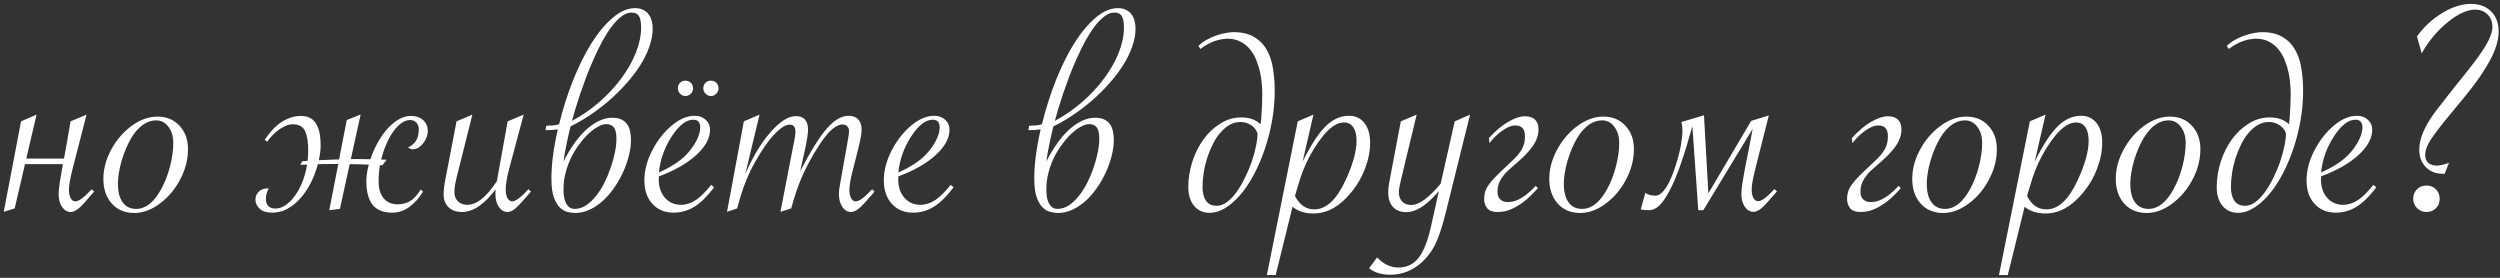 <?xml version="1.0" encoding="UTF-8"?> <svg xmlns="http://www.w3.org/2000/svg" width="594" height="66" viewBox="0 0 594 66" fill="none"><rect x="0" y="0" width="594" height="66" fill="#333333" stroke="none"/><path d="M16.762 28.831L20.565 27.239L17.383 39.581C16.995 41.108 16.723 42.311 16.568 43.19C16.439 44.044 16.374 44.678 16.374 45.092C16.374 45.92 16.516 46.593 16.801 47.11C17.085 47.602 17.46 47.848 17.926 47.848C18.728 47.848 20.009 46.89 21.768 44.976L22.389 45.519L22.001 45.946C21.251 46.826 20.604 47.563 20.061 48.158C19.543 48.727 19.104 49.167 18.741 49.478C18.017 50.073 17.37 50.37 16.801 50.37C15.999 50.37 15.313 49.969 14.744 49.167C14.2 48.365 13.929 47.343 13.929 46.101C13.929 45.454 14.019 44.536 14.2 43.346C14.382 42.155 14.627 40.706 14.938 38.999H5.934L3.489 49.516L0.888 50.331L5.002 28.831L8.689 27.239L6.244 37.679H15.21C15.442 36.411 15.688 35.053 15.947 33.604C16.206 32.129 16.477 30.538 16.762 28.831ZM24.563 42.492C24.563 40.163 25.184 37.847 26.426 35.545C27.694 33.216 29.323 31.327 31.316 29.878C33.308 28.43 35.339 27.705 37.409 27.705C39.582 27.705 41.329 28.43 42.648 29.878C43.994 31.302 44.666 33.151 44.666 35.428C44.666 37.912 44.046 40.318 42.804 42.647C41.588 44.976 39.971 46.89 37.952 48.391C35.96 49.866 33.942 50.603 31.898 50.603C29.699 50.603 27.926 49.866 26.581 48.391C25.235 46.89 24.563 44.924 24.563 42.492ZM41.174 33.953C41.174 32.401 40.785 31.12 40.009 30.111C39.259 29.102 38.289 28.598 37.099 28.598C36.012 28.598 34.964 28.947 33.955 29.646C32.972 30.344 32.066 31.366 31.238 32.712C30.307 34.264 29.53 36.075 28.91 38.145C28.314 40.215 28.017 42.052 28.017 43.656C28.017 45.571 28.392 47.045 29.142 48.081C29.893 49.115 30.966 49.633 32.364 49.633C34.615 49.633 36.594 48.068 38.302 44.937C39.181 43.333 39.88 41.535 40.397 39.542C40.915 37.55 41.174 35.687 41.174 33.953ZM78.237 49.943L80.372 38.96H79.324C78.031 38.96 76.763 38.973 75.521 38.999C75.314 39.801 75.055 40.603 74.745 41.405C74.305 42.569 73.748 43.708 73.076 44.82C72.403 45.907 71.64 46.877 70.786 47.731C69.932 48.585 68.988 49.271 67.953 49.788C66.918 50.28 65.818 50.526 64.654 50.526C63.36 50.526 62.377 50.215 61.704 49.594C61.032 48.973 60.695 48.249 60.695 47.421C60.695 46.696 60.954 46.075 61.471 45.558C61.963 45.014 62.752 44.743 63.839 44.743C63.658 45.131 63.502 45.519 63.373 45.907C63.244 46.295 63.179 46.761 63.179 47.304C63.179 48.029 63.373 48.585 63.761 48.973C64.175 49.361 64.731 49.555 65.43 49.555C66.362 49.555 67.28 49.206 68.186 48.507C69.117 47.783 69.958 46.8 70.708 45.558C71.459 44.316 72.067 42.854 72.532 41.172C72.713 40.499 72.856 39.814 72.959 39.115C72.416 39.115 71.873 39.128 71.329 39.154L71.834 38.3C72.248 38.274 72.662 38.248 73.076 38.223C73.179 37.421 73.231 36.593 73.231 35.739C73.231 33.746 72.985 32.22 72.493 31.159C72.002 30.073 71.019 29.529 69.544 29.529C68.949 29.529 68.354 29.671 67.759 29.956C67.164 30.215 66.594 30.551 66.051 30.965C65.508 31.379 65.016 31.832 64.576 32.324C64.136 32.815 63.761 33.268 63.451 33.682L62.907 33.216C63.347 32.517 63.865 31.832 64.46 31.159C65.055 30.461 65.702 29.852 66.4 29.335C67.125 28.792 67.914 28.365 68.768 28.054C69.622 27.718 70.527 27.55 71.484 27.55C73.089 27.55 74.266 28.119 75.016 29.258C75.792 30.396 76.18 32.168 76.18 34.575C76.18 35.584 76.051 36.683 75.792 37.873L75.754 38.067L78.47 37.951L80.566 37.873L82.39 28.52L85.689 27.201L83.36 37.796H85.262C86.194 37.796 87.112 37.809 88.018 37.834C88.147 37.421 88.289 37.02 88.445 36.631C88.91 35.467 89.467 34.342 90.113 33.255C90.76 32.168 91.472 31.211 92.248 30.383C93.05 29.529 93.904 28.843 94.809 28.326C95.715 27.808 96.672 27.55 97.681 27.55C98.872 27.55 99.829 27.886 100.553 28.559C101.278 29.206 101.64 30.085 101.64 31.198C101.64 31.664 101.537 32.155 101.33 32.673C101.148 33.164 100.89 33.617 100.553 34.031C100.243 34.445 99.868 34.794 99.428 35.079C98.988 35.338 98.522 35.467 98.031 35.467C97.643 35.467 97.293 35.312 96.983 35.001C98.665 34.251 99.505 32.854 99.505 30.81C99.505 30.085 99.311 29.529 98.923 29.141C98.561 28.727 98.07 28.52 97.449 28.52C96.517 28.52 95.599 28.947 94.693 29.801C93.787 30.655 92.985 31.78 92.287 33.177C91.588 34.549 91.019 36.114 90.579 37.873V37.912C90.993 37.912 91.42 37.925 91.86 37.951L90.851 39.27C90.644 39.27 90.45 39.258 90.269 39.232C90.062 40.525 89.958 41.832 89.958 43.152C89.958 44.782 90.346 46.088 91.123 47.071C91.899 48.055 93.024 48.546 94.499 48.546C95.534 48.546 96.478 48.313 97.332 47.848C98.212 47.356 99.091 46.425 99.971 45.053L100.515 45.519C99.609 47.02 98.522 48.236 97.254 49.167C96.013 50.073 94.654 50.526 93.179 50.526C91.084 50.526 89.531 49.904 88.522 48.663C87.539 47.395 87.047 45.532 87.047 43.074C87.047 42.168 87.164 41.159 87.397 40.047C87.474 39.736 87.552 39.426 87.629 39.115C86.802 39.089 85.974 39.063 85.146 39.038L83.089 38.999L80.76 49.633L78.237 49.943ZM112.235 27.239L108.471 42.259C108.134 43.604 107.966 44.743 107.966 45.674C107.966 46.58 108.251 47.304 108.82 47.848C109.389 48.391 110.127 48.663 111.032 48.663C113.231 48.663 115.521 46.864 117.902 43.268L118.057 43.035C118.109 42.776 118.147 42.569 118.173 42.414L120.618 28.831L124.422 27.239L121.006 40.008C120.437 42.104 120.153 43.785 120.153 45.053C120.153 45.881 120.295 46.554 120.58 47.071C120.864 47.589 121.239 47.848 121.705 47.848C122.507 47.848 123.788 46.89 125.547 44.976L126.168 45.519L125.78 45.946C124.305 47.679 123.219 48.857 122.52 49.478C121.821 50.073 121.175 50.37 120.58 50.37C119.777 50.37 119.092 49.969 118.523 49.167C117.979 48.339 117.708 47.317 117.708 46.101C117.708 45.713 117.72 45.351 117.746 45.014C115.056 48.585 112.391 50.37 109.751 50.37C108.432 50.37 107.371 49.995 106.569 49.245C105.793 48.469 105.405 47.447 105.405 46.179C105.405 45.196 105.547 43.992 105.832 42.569L108.471 28.831L112.235 27.239ZM133.891 38.339C135.703 34.846 137.604 32.246 139.597 30.538C141.589 28.831 143.542 27.977 145.457 27.977C146.311 27.977 147.022 28.106 147.591 28.365C148.161 28.624 148.613 28.986 148.95 29.451C149.312 29.917 149.558 30.474 149.687 31.12C149.842 31.767 149.92 32.492 149.92 33.294C149.92 34.38 149.765 35.571 149.454 36.864C149.144 38.132 148.704 39.413 148.135 40.706C147.566 41.974 146.88 43.203 146.078 44.394C145.276 45.584 144.383 46.645 143.4 47.576C142.417 48.481 141.343 49.219 140.179 49.788C139.04 50.331 137.85 50.603 136.608 50.603C136.142 50.603 135.586 50.526 134.939 50.37C134.292 50.241 133.672 49.904 133.076 49.361C132.507 48.818 132.016 48.003 131.602 46.916C131.214 45.83 131.019 44.329 131.019 42.414C131.019 40.784 131.136 39.038 131.369 37.175C131.602 35.312 131.99 33.164 132.533 30.732C132.197 30.784 131.757 30.836 131.214 30.887C130.67 30.913 130.14 30.926 129.622 30.926L129.778 29.878C130.269 29.878 130.8 29.852 131.369 29.801C131.964 29.749 132.455 29.659 132.844 29.529C133.723 25.959 134.81 22.517 136.104 19.206C137.423 15.894 138.872 12.957 140.45 10.396C142.055 7.834 143.749 5.79 145.535 4.264C147.32 2.711 149.118 1.935 150.929 1.935C151.68 1.935 152.313 2.077 152.831 2.362C153.374 2.621 153.801 2.97 154.112 3.41C154.448 3.85 154.694 4.367 154.849 4.962C155.004 5.531 155.082 6.127 155.082 6.747C155.082 8.171 154.81 9.632 154.267 11.133C153.749 12.634 153.012 14.121 152.055 15.596C151.123 17.071 150.024 18.507 148.756 19.904C147.514 21.301 146.168 22.634 144.72 23.902C143.271 25.144 141.757 26.295 140.179 27.356C138.626 28.391 137.087 29.283 135.56 30.034C135.405 30.629 135.25 31.276 135.095 31.974C134.939 32.673 134.784 33.397 134.629 34.148C134.474 34.872 134.331 35.596 134.202 36.321C134.073 37.045 133.969 37.718 133.891 38.339ZM133.891 44.859C133.891 45.377 133.917 45.92 133.969 46.489C134.047 47.033 134.176 47.537 134.357 48.003C134.564 48.469 134.836 48.857 135.172 49.167C135.534 49.478 135.987 49.633 136.531 49.633C137.462 49.633 138.355 49.361 139.208 48.818C140.062 48.249 140.851 47.511 141.576 46.606C142.326 45.674 142.999 44.626 143.594 43.462C144.189 42.272 144.694 41.056 145.108 39.814C145.547 38.572 145.884 37.356 146.117 36.166C146.35 34.975 146.466 33.915 146.466 32.983C146.466 31.741 146.272 30.849 145.884 30.305C145.496 29.762 144.875 29.49 144.021 29.49C143.452 29.49 142.805 29.697 142.08 30.111C141.356 30.499 140.619 31.043 139.868 31.741C139.118 32.44 138.381 33.281 137.656 34.264C136.932 35.221 136.285 36.269 135.716 37.408C135.172 38.546 134.732 39.749 134.396 41.017C134.06 42.285 133.891 43.566 133.891 44.859ZM135.91 28.714C138.238 27.472 140.399 25.985 142.391 24.251C144.409 22.491 146.156 20.616 147.63 18.623C149.105 16.631 150.256 14.6 151.084 12.53C151.912 10.434 152.326 8.442 152.326 6.553C152.326 5.286 152.158 4.38 151.822 3.837C151.485 3.267 150.89 2.983 150.037 2.983C149.26 2.983 148.484 3.28 147.708 3.876C146.932 4.445 146.168 5.221 145.418 6.204C144.668 7.187 143.93 8.326 143.206 9.619C142.507 10.913 141.835 12.284 141.188 13.733C140.541 15.156 139.933 16.605 139.364 18.08C138.82 19.555 138.316 20.965 137.85 22.31C137.41 23.63 137.022 24.846 136.686 25.959C136.349 27.071 136.091 27.99 135.91 28.714ZM168.976 43.928L169.675 44.51C168.07 46.632 166.505 48.171 164.979 49.128C163.452 50.06 161.809 50.526 160.05 50.526C157.954 50.526 156.272 49.827 155.004 48.43C153.736 47.033 153.103 45.183 153.103 42.88C153.103 40.551 153.711 38.197 154.927 35.816C156.169 33.41 157.708 31.431 159.545 29.878C161.408 28.3 163.245 27.511 165.056 27.511C166.117 27.511 166.984 27.822 167.656 28.442C168.355 29.063 168.704 29.866 168.704 30.849C168.704 32.841 167.618 34.833 165.444 36.825C163.271 38.818 160.308 40.513 156.557 41.91C156.531 42.117 156.518 42.349 156.518 42.608C156.518 44.394 157.009 45.855 157.993 46.994C158.976 48.106 160.244 48.663 161.796 48.663C163.012 48.663 164.189 48.288 165.328 47.537C166.466 46.761 167.682 45.558 168.976 43.928ZM156.557 40.978C159.351 39.736 161.499 38.352 162.999 36.825C164.008 35.791 164.823 34.678 165.444 33.488C166.065 32.298 166.376 31.224 166.376 30.267C166.376 29.05 165.819 28.442 164.707 28.442C163.025 28.442 161.317 29.775 159.584 32.44C157.876 35.079 156.867 37.925 156.557 40.978ZM162.844 19.167C163.206 19.167 163.517 19.244 163.775 19.4C164.06 19.555 164.28 19.775 164.435 20.059C164.59 20.318 164.668 20.629 164.668 20.991C164.668 21.483 164.487 21.909 164.125 22.272C163.762 22.634 163.336 22.815 162.844 22.815C162.378 22.815 161.964 22.634 161.602 22.272C161.24 21.909 161.059 21.483 161.059 20.991C161.059 20.448 161.227 20.008 161.563 19.671C161.9 19.335 162.326 19.167 162.844 19.167ZM168.937 19.167C169.274 19.167 169.571 19.244 169.83 19.4C170.114 19.555 170.334 19.775 170.49 20.059C170.645 20.318 170.722 20.629 170.722 20.991C170.722 21.483 170.541 21.909 170.179 22.272C169.817 22.634 169.403 22.815 168.937 22.815C168.446 22.815 168.019 22.634 167.656 22.272C167.294 21.909 167.113 21.483 167.113 20.991C167.113 20.448 167.281 20.008 167.618 19.671C167.954 19.335 168.394 19.167 168.937 19.167ZM187.993 49.516L185.432 50.331L188.498 34.536C188.498 34.536 188.588 34.083 188.769 33.177C188.924 32.427 189.002 31.806 189.002 31.314C189.002 30.176 188.549 29.607 187.644 29.607C186.79 29.607 185.755 30.189 184.539 31.353C183.323 32.492 182.042 34.148 180.697 36.321C179.817 37.718 179.054 39.063 178.407 40.357C177.786 41.651 177.204 43.035 176.66 44.51C176.143 45.959 175.638 47.628 175.147 49.516L172.741 50.331L176.738 28.831L180.464 27.239L177.087 41.328C178.821 37.317 180.8 34.031 183.025 31.47C185.276 28.882 187.294 27.589 189.08 27.589C191.02 27.589 191.991 28.688 191.991 30.887C191.991 31.638 191.796 32.97 191.408 34.885L190.128 40.668C192.637 35.855 194.759 32.466 196.493 30.499C198.226 28.507 199.947 27.511 201.654 27.511C202.612 27.511 203.362 27.796 203.905 28.365C204.449 28.934 204.72 29.749 204.72 30.81C204.72 31.664 204.462 33.139 203.944 35.234L202.741 40.008L202.353 41.522C201.991 43.126 201.81 44.316 201.81 45.092C201.81 45.92 201.952 46.593 202.236 47.11C202.521 47.602 202.883 47.848 203.323 47.848C204.151 47.848 205.445 46.89 207.204 44.976L207.786 45.519L207.437 45.946C205.962 47.679 204.863 48.857 204.138 49.478C203.44 50.073 202.793 50.37 202.198 50.37C201.396 50.37 200.71 49.969 200.141 49.167C199.597 48.339 199.326 47.317 199.326 46.101C199.326 45.351 199.494 44.122 199.83 42.414L201.266 34.38L201.499 32.983C201.654 32.207 201.732 31.586 201.732 31.12C201.732 30.655 201.59 30.279 201.305 29.995C201.02 29.71 200.632 29.568 200.141 29.568C199.571 29.568 198.938 29.814 198.239 30.305C197.566 30.771 196.842 31.495 196.066 32.479C195.289 33.462 194.423 34.756 193.465 36.36C192.172 38.559 191.124 40.616 190.322 42.531C189.52 44.419 188.743 46.748 187.993 49.516ZM225.872 43.928L226.571 44.51C224.966 46.632 223.401 48.171 221.874 49.128C220.348 50.06 218.705 50.526 216.946 50.526C214.85 50.526 213.168 49.827 211.9 48.43C210.632 47.033 209.998 45.183 209.998 42.88C209.998 40.551 210.607 38.197 211.823 35.816C213.065 33.41 214.604 31.431 216.441 29.878C218.304 28.3 220.141 27.511 221.952 27.511C223.013 27.511 223.88 27.822 224.552 28.442C225.251 29.063 225.6 29.866 225.6 30.849C225.6 32.841 224.514 34.833 222.34 36.825C220.167 38.818 217.204 40.513 213.453 41.91C213.427 42.117 213.414 42.349 213.414 42.608C213.414 44.394 213.905 45.855 214.889 46.994C215.872 48.106 217.14 48.663 218.692 48.663C219.908 48.663 221.085 48.288 222.224 47.537C223.362 46.761 224.578 45.558 225.872 43.928ZM213.453 40.978C216.247 39.736 218.394 38.352 219.895 36.825C220.904 35.791 221.719 34.678 222.34 33.488C222.961 32.298 223.272 31.224 223.272 30.267C223.272 29.05 222.715 28.442 221.603 28.442C219.921 28.442 218.213 29.775 216.48 32.44C214.772 35.079 213.763 37.925 213.453 40.978ZM248.615 38.339C250.426 34.846 252.328 32.246 254.32 30.538C256.312 28.831 258.266 27.977 260.18 27.977C261.034 27.977 261.746 28.106 262.315 28.365C262.884 28.624 263.337 28.986 263.673 29.451C264.035 29.917 264.281 30.474 264.411 31.12C264.566 31.767 264.643 32.492 264.643 33.294C264.643 34.38 264.488 35.571 264.178 36.864C263.867 38.132 263.427 39.413 262.858 40.706C262.289 41.974 261.603 43.203 260.801 44.394C259.999 45.584 259.106 46.645 258.123 47.576C257.14 48.481 256.066 49.219 254.902 49.788C253.764 50.331 252.573 50.603 251.331 50.603C250.866 50.603 250.309 50.526 249.663 50.37C249.016 50.241 248.395 49.904 247.8 49.361C247.231 48.818 246.739 48.003 246.325 46.916C245.937 45.83 245.743 44.329 245.743 42.414C245.743 40.784 245.859 39.038 246.092 37.175C246.325 35.312 246.713 33.164 247.256 30.732C246.92 30.784 246.48 30.836 245.937 30.887C245.394 30.913 244.863 30.926 244.346 30.926L244.501 29.878C244.992 29.878 245.523 29.852 246.092 29.801C246.687 29.749 247.179 29.659 247.567 29.529C248.447 25.959 249.533 22.517 250.827 19.206C252.146 15.894 253.595 12.957 255.174 10.396C256.778 7.834 258.473 5.79 260.258 4.264C262.043 2.711 263.841 1.935 265.652 1.935C266.403 1.935 267.037 2.077 267.554 2.362C268.098 2.621 268.524 2.97 268.835 3.41C269.171 3.85 269.417 4.367 269.572 4.962C269.728 5.531 269.805 6.127 269.805 6.747C269.805 8.171 269.534 9.632 268.99 11.133C268.473 12.634 267.735 14.121 266.778 15.596C265.847 17.071 264.747 18.507 263.479 19.904C262.237 21.301 260.892 22.634 259.443 23.902C257.994 25.144 256.48 26.295 254.902 27.356C253.35 28.391 251.81 29.283 250.284 30.034C250.128 30.629 249.973 31.276 249.818 31.974C249.663 32.673 249.507 33.397 249.352 34.148C249.197 34.872 249.055 35.596 248.925 36.321C248.796 37.045 248.692 37.718 248.615 38.339ZM248.615 44.859C248.615 45.377 248.641 45.92 248.692 46.489C248.77 47.033 248.899 47.537 249.08 48.003C249.287 48.469 249.559 48.857 249.896 49.167C250.258 49.478 250.711 49.633 251.254 49.633C252.185 49.633 253.078 49.361 253.932 48.818C254.786 48.249 255.575 47.511 256.299 46.606C257.05 45.674 257.722 44.626 258.317 43.462C258.912 42.272 259.417 41.056 259.831 39.814C260.271 38.572 260.607 37.356 260.84 36.166C261.073 34.975 261.189 33.915 261.189 32.983C261.189 31.741 260.995 30.849 260.607 30.305C260.219 29.762 259.598 29.49 258.744 29.49C258.175 29.49 257.528 29.697 256.804 30.111C256.079 30.499 255.342 31.043 254.592 31.741C253.841 32.44 253.104 33.281 252.379 34.264C251.655 35.221 251.008 36.269 250.439 37.408C249.896 38.546 249.456 39.749 249.119 41.017C248.783 42.285 248.615 43.566 248.615 44.859ZM250.633 28.714C252.962 27.472 255.122 25.985 257.114 24.251C259.132 22.491 260.879 20.616 262.354 18.623C263.828 16.631 264.98 14.6 265.808 12.53C266.636 10.434 267.05 8.442 267.05 6.553C267.05 5.286 266.881 4.38 266.545 3.837C266.209 3.267 265.614 2.983 264.76 2.983C263.984 2.983 263.207 3.28 262.431 3.876C261.655 4.445 260.892 5.221 260.141 6.204C259.391 7.187 258.654 8.326 257.929 9.619C257.231 10.913 256.558 12.284 255.911 13.733C255.264 15.156 254.656 16.605 254.087 18.08C253.544 19.555 253.039 20.965 252.573 22.31C252.134 23.63 251.745 24.846 251.409 25.959C251.073 27.071 250.814 27.99 250.633 28.714ZM287.425 50.564C285.873 50.564 284.631 50.008 283.699 48.895C282.794 47.757 282.341 46.295 282.341 44.51C282.341 42.414 282.664 40.37 283.311 38.378C283.958 36.386 284.851 34.613 285.989 33.061C287.128 31.509 288.46 30.267 289.987 29.335C291.513 28.378 293.156 27.899 294.915 27.899C296.882 27.899 298.408 28.442 299.495 29.529C299.573 29.089 299.637 28.546 299.689 27.899C299.741 27.226 299.78 26.541 299.806 25.842C299.857 25.144 299.883 24.471 299.883 23.824C299.909 23.177 299.922 22.647 299.922 22.233C299.922 21.638 299.883 20.9 299.806 20.021C299.754 19.141 299.624 18.222 299.417 17.265C299.21 16.282 298.913 15.312 298.525 14.354C298.163 13.397 297.671 12.543 297.05 11.793C296.455 11.017 295.705 10.396 294.799 9.93C293.919 9.438 292.859 9.193 291.617 9.193C291.332 9.193 290.944 9.231 290.452 9.309C289.987 9.361 289.469 9.477 288.9 9.658C288.331 9.839 287.723 10.098 287.076 10.434C286.455 10.745 285.834 11.146 285.213 11.638L284.747 10.9C285.342 10.331 286.015 9.839 286.765 9.425C287.516 9.011 288.279 8.675 289.055 8.416C289.831 8.132 290.569 7.938 291.267 7.834C291.992 7.705 292.6 7.64 293.091 7.64C295.135 7.64 296.791 8.041 298.059 8.843C299.353 9.619 300.349 10.667 301.047 11.987C301.772 13.28 302.251 14.768 302.483 16.45C302.742 18.106 302.872 19.814 302.872 21.573C302.872 23.927 302.665 26.282 302.251 28.637C301.837 30.965 301.267 33.203 300.543 35.351C299.819 37.498 298.965 39.503 297.981 41.366C296.998 43.229 295.925 44.846 294.76 46.218C293.622 47.563 292.419 48.624 291.151 49.4C289.909 50.176 288.667 50.564 287.425 50.564ZM298.797 31.703C298.512 30.849 297.994 30.189 297.244 29.723C296.494 29.232 295.666 28.986 294.76 28.986C293.803 28.986 292.923 29.219 292.121 29.684C291.319 30.15 290.582 30.784 289.909 31.586C289.236 32.362 288.641 33.281 288.124 34.342C287.606 35.377 287.166 36.463 286.804 37.602C286.442 38.74 286.17 39.904 285.989 41.095C285.808 42.259 285.717 43.371 285.717 44.432C285.717 45.778 285.989 46.864 286.532 47.692C287.076 48.494 287.93 48.895 289.094 48.895C289.922 48.895 290.737 48.598 291.539 48.003C292.367 47.382 293.13 46.58 293.829 45.597C294.553 44.587 295.213 43.462 295.808 42.22C296.429 40.978 296.959 39.723 297.399 38.456C297.839 37.162 298.176 35.933 298.408 34.769C298.667 33.578 298.797 32.556 298.797 31.703ZM301.009 65.351L308.344 28.831L312.07 27.239L309.508 38.378C311.423 34.523 313.221 31.754 314.903 30.073C316.61 28.365 318.473 27.511 320.491 27.511C322.044 27.511 323.273 28.08 324.178 29.219C325.084 30.357 325.537 31.922 325.537 33.915C325.537 35.933 325.123 38.003 324.295 40.124C323.493 42.246 322.354 44.174 320.88 45.907C318.215 49.115 315.278 50.72 312.07 50.72C310.052 50.72 308.396 50.189 307.102 49.128L303.104 65.351H301.009ZM307.684 46.567C308.771 48.688 310.297 49.749 312.264 49.749C315.11 49.749 317.594 47.434 319.715 42.802C321.449 39.077 322.316 35.946 322.316 33.41C322.316 32.039 322.057 30.978 321.539 30.228C321.022 29.477 320.285 29.102 319.327 29.102C317.775 29.102 316.145 30.124 314.437 32.168C312.807 34.186 311.423 36.437 310.284 38.921C309.845 39.904 309.431 40.952 309.042 42.065C308.68 43.177 308.331 44.316 307.995 45.48L307.684 46.567ZM325.304 63.721L327.206 61.16C328.706 62.764 330.401 63.566 332.29 63.566C334.282 63.566 335.886 62.777 337.102 61.198C338.318 59.62 339.314 57.033 340.091 53.436L341.876 45.403C339.03 48.74 336.455 50.409 334.153 50.409C332.807 50.409 331.746 49.995 330.97 49.167C330.22 48.339 329.845 47.227 329.845 45.83C329.845 44.898 329.961 43.876 330.194 42.763L332.833 28.831L336.598 27.239L332.833 42.88C332.523 44.148 332.367 45.092 332.367 45.713C332.367 46.593 332.626 47.317 333.144 47.886C333.687 48.43 334.399 48.701 335.278 48.701C336.236 48.701 337.283 48.288 338.422 47.459C339.586 46.606 340.88 45.338 342.303 43.656L345.641 28.831L349.289 27.239L343.622 50.06C342.95 52.802 342.303 54.95 341.682 56.502C341.087 58.055 340.388 59.348 339.586 60.383C337.051 63.643 333.959 65.273 330.311 65.273C328.189 65.273 326.52 64.756 325.304 63.721ZM353.752 32.828C355.382 31.043 356.934 29.736 358.409 28.908C359.91 28.054 361.204 27.627 362.29 27.627C363.403 27.627 364.218 27.899 364.735 28.442C365.279 28.986 365.55 29.749 365.55 30.732C365.55 31.431 365.434 32.103 365.201 32.75C364.994 33.397 364.632 34.083 364.114 34.807C363.623 35.506 362.963 36.269 362.135 37.097C361.307 37.899 360.298 38.805 359.108 39.814C358.357 40.435 357.762 41.03 357.322 41.599C356.883 42.142 356.546 42.66 356.313 43.152C356.106 43.643 355.964 44.096 355.886 44.51C355.835 44.898 355.809 45.26 355.809 45.597C355.809 46.373 356.029 46.968 356.469 47.382C356.934 47.796 357.465 48.003 358.06 48.003C358.448 48.003 358.862 47.977 359.302 47.925C359.742 47.848 360.233 47.679 360.777 47.421C361.32 47.162 361.928 46.787 362.601 46.295C363.273 45.778 364.037 45.066 364.89 44.161L365.395 44.704C364.179 46.075 363.066 47.149 362.057 47.925C361.048 48.676 360.13 49.232 359.302 49.594C358.5 49.956 357.801 50.176 357.206 50.254C356.611 50.331 356.132 50.37 355.77 50.37C354.657 50.37 353.855 50.073 353.364 49.478C352.872 48.857 352.626 48.119 352.626 47.265C352.626 46.67 352.704 46.114 352.859 45.597C353.015 45.053 353.312 44.471 353.752 43.85C354.218 43.203 354.852 42.479 355.654 41.677C356.482 40.849 357.542 39.84 358.836 38.65C359.612 37.951 360.233 37.317 360.699 36.748C361.165 36.179 361.514 35.648 361.747 35.157C361.98 34.665 362.135 34.199 362.213 33.76C362.29 33.294 362.329 32.828 362.329 32.362C362.329 31.457 362.135 30.81 361.747 30.422C361.385 30.008 360.777 29.801 359.923 29.801C359.664 29.801 359.328 29.866 358.914 29.995C358.5 30.124 358.021 30.357 357.478 30.693C356.96 31.004 356.391 31.431 355.77 31.974C355.149 32.517 354.528 33.19 353.907 33.992L353.752 32.828ZM368.112 42.492C368.112 40.163 368.733 37.847 369.975 35.545C371.242 33.216 372.872 31.327 374.865 29.878C376.857 28.43 378.888 27.705 380.958 27.705C383.131 27.705 384.878 28.43 386.197 29.878C387.543 31.302 388.216 33.151 388.216 35.428C388.216 37.912 387.595 40.318 386.353 42.647C385.137 44.976 383.519 46.89 381.501 48.391C379.509 49.866 377.491 50.603 375.447 50.603C373.248 50.603 371.475 49.866 370.13 48.391C368.784 46.89 368.112 44.924 368.112 42.492ZM384.723 33.953C384.723 32.401 384.334 31.12 383.558 30.111C382.808 29.102 381.838 28.598 380.647 28.598C379.561 28.598 378.513 28.947 377.504 29.646C376.521 30.344 375.615 31.366 374.787 32.712C373.856 34.264 373.079 36.075 372.459 38.145C371.863 40.215 371.566 42.052 371.566 43.656C371.566 45.571 371.941 47.045 372.691 48.081C373.442 49.115 374.515 49.633 375.913 49.633C378.164 49.633 380.143 48.068 381.851 44.937C382.73 43.333 383.429 41.535 383.946 39.542C384.464 37.55 384.723 35.687 384.723 33.953ZM416.081 28.714L420.273 27.433L417.207 39.542C416.819 41.069 416.547 42.272 416.392 43.152C416.262 44.005 416.198 44.639 416.198 45.053C416.198 45.881 416.34 46.554 416.625 47.071C416.909 47.563 417.284 47.809 417.75 47.809C418.552 47.809 419.833 46.852 421.592 44.937L422.213 45.48L421.825 45.907C421.075 46.787 420.428 47.524 419.885 48.119C419.367 48.688 418.927 49.128 418.565 49.439C417.841 50.034 417.194 50.331 416.625 50.331C415.823 50.331 415.137 49.93 414.568 49.128C414.024 48.326 413.753 47.304 413.753 46.062C413.753 45.467 413.83 44.626 413.986 43.54C414.167 42.427 414.387 41.172 414.645 39.775C414.93 38.378 415.227 36.89 415.538 35.312C415.848 33.734 416.146 32.168 416.431 30.616L404.71 49.943H403.507L402.11 29.995C401.126 33.514 400.195 36.541 399.315 39.077C398.436 41.586 397.569 43.643 396.715 45.247C395.887 46.852 395.072 48.042 394.27 48.818C393.468 49.568 392.666 49.943 391.864 49.943C391.605 49.943 391.282 49.93 390.893 49.904C390.479 49.879 390.13 49.827 389.846 49.749L390.932 45.83C391.191 46.036 391.553 46.205 392.019 46.334C392.459 46.438 392.886 46.489 393.3 46.489C393.791 46.489 394.244 46.308 394.658 45.946C395.098 45.584 395.512 45.105 395.9 44.51C396.288 43.915 396.65 43.216 396.987 42.414C397.349 41.612 397.672 40.771 397.957 39.892C398.63 37.822 399.095 36.075 399.354 34.652C399.613 33.229 399.742 32.026 399.742 31.043C399.742 30.758 399.729 30.448 399.703 30.111C399.677 29.775 399.613 29.4 399.509 28.986L404.865 27.395L405.913 45.946L416.081 28.714ZM439.988 32.828C441.618 31.043 443.171 29.736 444.646 28.908C446.146 28.054 447.44 27.627 448.527 27.627C449.639 27.627 450.454 27.899 450.972 28.442C451.515 28.986 451.787 29.749 451.787 30.732C451.787 31.431 451.67 32.103 451.438 32.75C451.231 33.397 450.868 34.083 450.351 34.807C449.859 35.506 449.199 36.269 448.371 37.097C447.544 37.899 446.534 38.805 445.344 39.814C444.594 40.435 443.999 41.03 443.559 41.599C443.119 42.142 442.783 42.66 442.55 43.152C442.343 43.643 442.201 44.096 442.123 44.51C442.071 44.898 442.045 45.26 442.045 45.597C442.045 46.373 442.265 46.968 442.705 47.382C443.171 47.796 443.701 48.003 444.296 48.003C444.685 48.003 445.098 47.977 445.538 47.925C445.978 47.848 446.47 47.679 447.013 47.421C447.556 47.162 448.165 46.787 448.837 46.295C449.51 45.778 450.273 45.066 451.127 44.161L451.632 44.704C450.416 46.075 449.303 47.149 448.294 47.925C447.285 48.676 446.366 49.232 445.538 49.594C444.736 49.956 444.038 50.176 443.443 50.254C442.847 50.331 442.369 50.37 442.007 50.37C440.894 50.37 440.092 50.073 439.6 49.478C439.109 48.857 438.863 48.119 438.863 47.265C438.863 46.67 438.941 46.114 439.096 45.597C439.251 45.053 439.549 44.471 439.988 43.85C440.454 43.203 441.088 42.479 441.89 41.677C442.718 40.849 443.779 39.84 445.073 38.65C445.849 37.951 446.47 37.317 446.936 36.748C447.401 36.179 447.751 35.648 447.983 35.157C448.216 34.665 448.371 34.199 448.449 33.76C448.527 33.294 448.566 32.828 448.566 32.362C448.566 31.457 448.371 30.81 447.983 30.422C447.621 30.008 447.013 29.801 446.159 29.801C445.901 29.801 445.564 29.866 445.15 29.995C444.736 30.124 444.258 30.357 443.714 30.693C443.197 31.004 442.628 31.431 442.007 31.974C441.386 32.517 440.765 33.19 440.144 33.992L439.988 32.828ZM454.348 42.492C454.348 40.163 454.969 37.847 456.211 35.545C457.479 33.216 459.109 31.327 461.101 29.878C463.094 28.43 465.125 27.705 467.195 27.705C469.368 27.705 471.114 28.43 472.434 29.878C473.779 31.302 474.452 33.151 474.452 35.428C474.452 37.912 473.831 40.318 472.589 42.647C471.373 44.976 469.756 46.89 467.738 48.391C465.746 49.866 463.727 50.603 461.683 50.603C459.484 50.603 457.712 49.866 456.366 48.391C455.021 46.89 454.348 44.924 454.348 42.492ZM470.959 33.953C470.959 32.401 470.571 31.12 469.795 30.111C469.044 29.102 468.074 28.598 466.884 28.598C465.797 28.598 464.749 28.947 463.74 29.646C462.757 30.344 461.852 31.366 461.024 32.712C460.092 34.264 459.316 36.075 458.695 38.145C458.1 40.215 457.802 42.052 457.802 43.656C457.802 45.571 458.178 47.045 458.928 48.081C459.678 49.115 460.752 49.633 462.149 49.633C464.4 49.633 466.38 48.068 468.087 44.937C468.967 43.333 469.665 41.535 470.183 39.542C470.7 37.55 470.959 35.687 470.959 33.953ZM474.957 65.351L482.292 28.831L486.018 27.239L483.456 38.378C485.371 34.523 487.169 31.754 488.851 30.073C490.558 28.365 492.421 27.511 494.439 27.511C495.992 27.511 497.221 28.08 498.126 29.219C499.032 30.357 499.485 31.922 499.485 33.915C499.485 35.933 499.071 38.003 498.243 40.124C497.441 42.246 496.302 44.174 494.827 45.907C492.162 49.115 489.226 50.72 486.018 50.72C483.999 50.72 482.343 50.189 481.05 49.128L477.052 65.351H474.957ZM481.632 46.567C482.719 48.688 484.245 49.749 486.212 49.749C489.058 49.749 491.542 47.434 493.663 42.802C495.397 39.077 496.263 35.946 496.263 33.41C496.263 32.039 496.005 30.978 495.487 30.228C494.97 29.477 494.232 29.102 493.275 29.102C491.723 29.102 490.093 30.124 488.385 32.168C486.755 34.186 485.371 36.437 484.232 38.921C483.792 39.904 483.378 40.952 482.99 42.065C482.628 43.177 482.279 44.316 481.942 45.48L481.632 46.567ZM502.706 42.492C502.706 40.163 503.327 37.847 504.569 35.545C505.837 33.216 507.467 31.327 509.459 29.878C511.451 28.43 513.482 27.705 515.552 27.705C517.726 27.705 519.472 28.43 520.792 29.878C522.137 31.302 522.81 33.151 522.81 35.428C522.81 37.912 522.189 40.318 520.947 42.647C519.731 44.976 518.114 46.89 516.096 48.391C514.103 49.866 512.085 50.603 510.041 50.603C507.842 50.603 506.07 49.866 504.724 48.391C503.379 46.89 502.706 44.924 502.706 42.492ZM519.317 33.953C519.317 32.401 518.929 31.12 518.152 30.111C517.402 29.102 516.432 28.598 515.242 28.598C514.155 28.598 513.107 28.947 512.098 29.646C511.115 30.344 510.209 31.366 509.381 32.712C508.45 34.264 507.674 36.075 507.053 38.145C506.458 40.215 506.16 42.052 506.16 43.656C506.16 45.571 506.535 47.045 507.286 48.081C508.036 49.115 509.11 49.633 510.507 49.633C512.758 49.633 514.737 48.068 516.445 44.937C517.325 43.333 518.023 41.535 518.541 39.542C519.058 37.55 519.317 35.687 519.317 33.953ZM531.775 50.564C530.222 50.564 528.981 50.008 528.049 48.895C527.144 47.757 526.691 46.295 526.691 44.51C526.691 42.414 527.014 40.37 527.661 38.378C528.308 36.386 529.2 34.613 530.339 33.061C531.477 31.509 532.81 30.267 534.336 29.335C535.863 28.378 537.506 27.899 539.265 27.899C541.232 27.899 542.758 28.442 543.845 29.529C543.923 29.089 543.987 28.546 544.039 27.899C544.091 27.226 544.13 26.541 544.155 25.842C544.207 25.144 544.233 24.471 544.233 23.824C544.259 23.177 544.272 22.647 544.272 22.233C544.272 21.638 544.233 20.9 544.155 20.021C544.104 19.141 543.974 18.222 543.767 17.265C543.56 16.282 543.263 15.312 542.875 14.354C542.512 13.397 542.021 12.543 541.4 11.793C540.805 11.017 540.054 10.396 539.149 9.93C538.269 9.438 537.208 9.193 535.966 9.193C535.682 9.193 535.294 9.231 534.802 9.309C534.336 9.361 533.819 9.477 533.25 9.658C532.68 9.839 532.072 10.098 531.426 10.434C530.805 10.745 530.184 11.146 529.563 11.638L529.097 10.9C529.692 10.331 530.365 9.839 531.115 9.425C531.865 9.011 532.629 8.675 533.405 8.416C534.181 8.132 534.919 7.938 535.617 7.834C536.342 7.705 536.95 7.64 537.441 7.64C539.485 7.64 541.141 8.041 542.409 8.843C543.703 9.619 544.699 10.667 545.397 11.987C546.122 13.28 546.6 14.768 546.833 16.45C547.092 18.106 547.221 19.814 547.221 21.573C547.221 23.927 547.014 26.282 546.6 28.637C546.186 30.965 545.617 33.203 544.893 35.351C544.168 37.498 543.315 39.503 542.331 41.366C541.348 43.229 540.274 44.846 539.11 46.218C537.972 47.563 536.768 48.624 535.501 49.4C534.259 50.176 533.017 50.564 531.775 50.564ZM543.146 31.703C542.862 30.849 542.344 30.189 541.594 29.723C540.844 29.232 540.016 28.986 539.11 28.986C538.153 28.986 537.273 29.219 536.471 29.684C535.669 30.15 534.931 30.784 534.259 31.586C533.586 32.362 532.991 33.281 532.473 34.342C531.956 35.377 531.516 36.463 531.154 37.602C530.792 38.74 530.52 39.904 530.339 41.095C530.158 42.259 530.067 43.371 530.067 44.432C530.067 45.778 530.339 46.864 530.882 47.692C531.426 48.494 532.279 48.895 533.444 48.895C534.272 48.895 535.087 48.598 535.889 48.003C536.717 47.382 537.48 46.58 538.179 45.597C538.903 44.587 539.563 43.462 540.158 42.22C540.779 40.978 541.309 39.723 541.749 38.456C542.189 37.162 542.525 35.933 542.758 34.769C543.017 33.578 543.146 32.556 543.146 31.703ZM563.91 43.928L564.608 44.51C563.004 46.632 561.439 48.171 559.912 49.128C558.386 50.06 556.743 50.526 554.984 50.526C552.888 50.526 551.206 49.827 549.938 48.43C548.67 47.033 548.036 45.183 548.036 42.88C548.036 40.551 548.645 38.197 549.861 35.816C551.102 33.41 552.642 31.431 554.479 29.878C556.342 28.3 558.179 27.511 559.99 27.511C561.051 27.511 561.918 27.822 562.59 28.442C563.289 29.063 563.638 29.866 563.638 30.849C563.638 32.841 562.552 34.833 560.378 36.825C558.205 38.818 555.242 40.513 551.491 41.91C551.465 42.117 551.452 42.349 551.452 42.608C551.452 44.394 551.943 45.855 552.927 46.994C553.91 48.106 555.178 48.663 556.73 48.663C557.946 48.663 559.123 48.288 560.262 47.537C561.4 46.761 562.616 45.558 563.91 43.928ZM551.491 40.978C554.285 39.736 556.432 38.352 557.933 36.825C558.942 35.791 559.757 34.678 560.378 33.488C560.999 32.298 561.31 31.224 561.31 30.267C561.31 29.05 560.753 28.442 559.641 28.442C557.959 28.442 556.251 29.775 554.518 32.44C552.81 35.079 551.801 37.925 551.491 40.978ZM581.879 38.688L580.831 41.289H580.404C578.748 41.289 577.403 40.758 576.368 39.697C575.333 38.637 574.816 37.265 574.816 35.584C574.816 33.488 575.618 31.159 577.222 28.598C577.688 27.873 578.257 27.058 578.929 26.153C579.628 25.221 581.012 23.449 583.082 20.836C585.566 17.782 587.248 15.661 588.127 14.471C589.602 12.479 590.65 10.861 591.271 9.619C591.892 8.377 592.203 7.278 592.203 6.321C592.203 5.544 592.021 4.846 591.659 4.225C591.297 3.604 590.805 3.125 590.184 2.789C589.563 2.452 588.878 2.284 588.127 2.284C586.187 2.284 583.988 3.293 581.53 5.311C579.072 7.304 577.028 9.762 575.398 12.685L574.272 8.649C575.954 6.346 577.972 4.484 580.327 3.06C582.681 1.637 584.945 0.926 587.118 0.926C589.111 0.926 590.702 1.521 591.892 2.711C593.082 3.901 593.677 5.493 593.677 7.485C593.677 8.804 593.38 10.253 592.785 11.832C592.19 13.384 591.258 15.13 589.99 17.071C588.748 19.012 587.196 21.094 585.333 23.32L581.879 27.511C579.68 30.176 578.179 32.155 577.377 33.449C576.601 34.743 576.213 35.868 576.213 36.825C576.213 37.627 576.459 38.248 576.95 38.688C577.468 39.128 578.166 39.348 579.046 39.348C579.693 39.348 580.637 39.128 581.879 38.688ZM576.523 44.083C577.429 44.083 578.179 44.38 578.774 44.976C579.369 45.571 579.667 46.321 579.667 47.227C579.667 48.132 579.369 48.883 578.774 49.478C578.179 50.073 577.429 50.37 576.523 50.37C575.954 50.37 575.424 50.228 574.932 49.943C574.466 49.659 574.091 49.284 573.806 48.818C573.522 48.326 573.38 47.796 573.38 47.227C573.38 46.321 573.677 45.571 574.272 44.976C574.867 44.38 575.618 44.083 576.523 44.083Z" fill="white"></path></svg> 